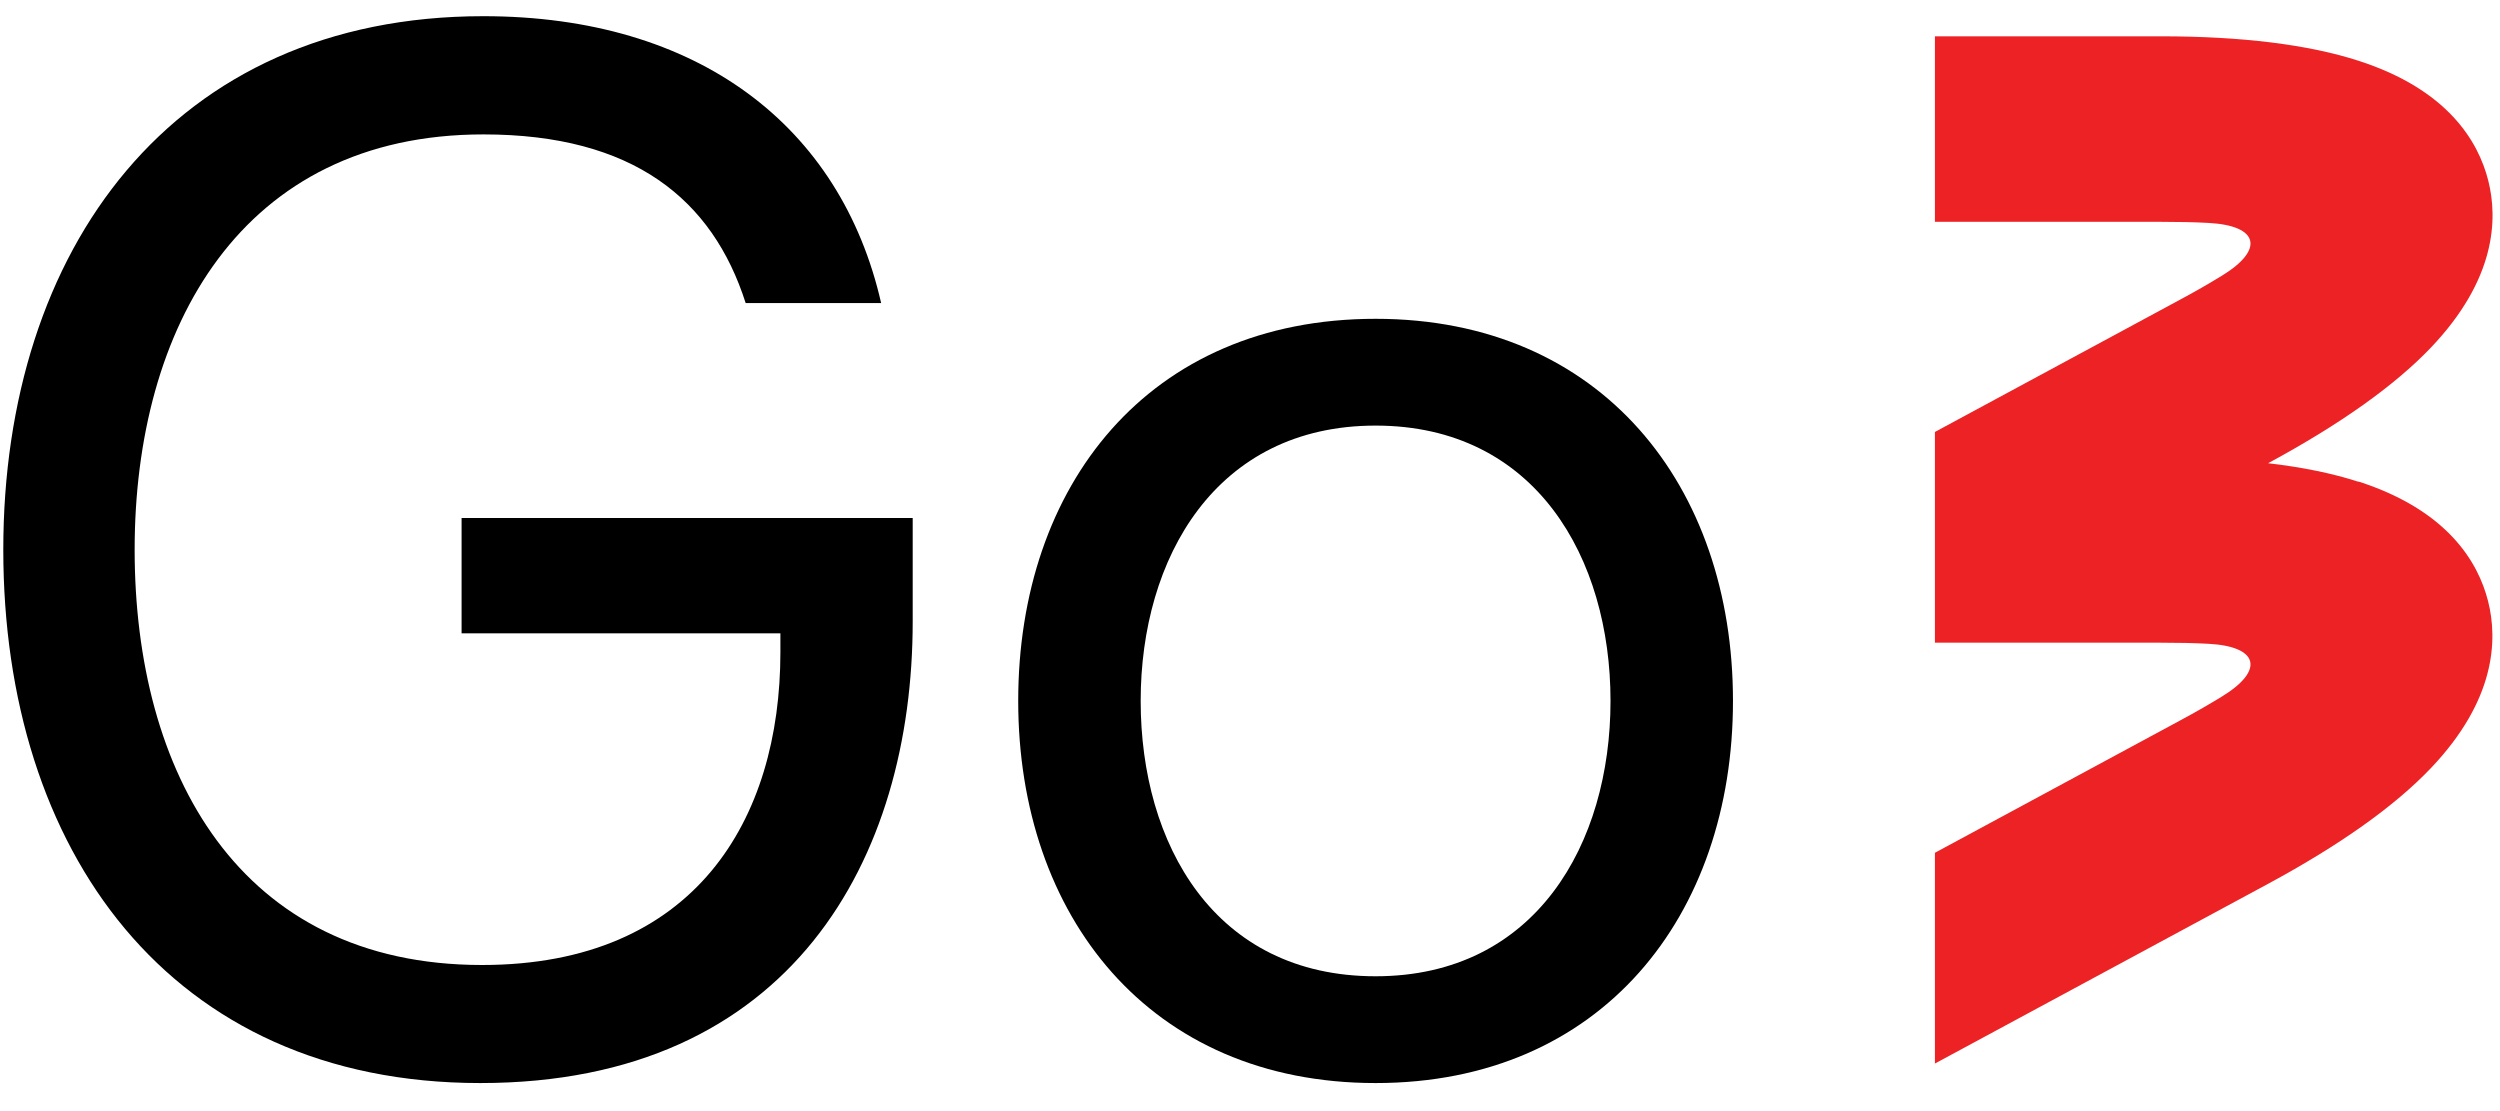 <svg width="63" height="28" viewBox="0 0 63 28" fill="none" xmlns="http://www.w3.org/2000/svg">
<g clip-path="url(#clip0_56_131)">
<path d="M59.433 12.141C58.782 11.929 58.018 11.773 57.155 11.673L57.171 11.665C58.97 10.693 60.345 9.717 61.26 8.758C62.895 7.042 62.951 5.522 62.703 4.547C62.455 3.571 61.692 2.259 59.433 1.531C58.17 1.123 56.491 0.915 54.452 0.915H48.76V5.59H54.452C54.9 5.59 55.3 5.598 55.66 5.618C56.919 5.686 57.071 6.286 55.995 6.946C55.688 7.134 55.344 7.334 54.948 7.546L48.76 10.885V16.196H54.452C54.9 16.196 55.3 16.204 55.66 16.224C56.919 16.292 57.071 16.892 55.995 17.551C55.688 17.739 55.344 17.939 54.948 18.151L48.76 21.49V26.801L57.167 22.266C58.966 21.294 60.341 20.319 61.256 19.359C62.891 17.643 62.947 16.124 62.699 15.148C62.451 14.172 61.688 12.861 59.429 12.133L59.433 12.141Z" fill="#ED2224"/>
<path d="M23 13.049V15.664C23 21.622 19.95 27.293 12.103 27.293C4.256 27.293 0.083 21.406 0.083 13.852C0.083 6.298 4.332 0.408 12.179 0.408C17.588 0.408 21.186 3.171 22.205 7.638H18.791C17.956 5.022 15.957 3.387 12.183 3.387C6.079 3.387 3.393 8.258 3.393 13.852C3.393 19.447 6.007 24.318 12.147 24.318C17.52 24.318 19.666 20.647 19.666 16.436V15.96H11.632V13.053H23V13.049Z" fill="black"/>
<path d="M43.671 17.663C43.671 23.074 40.365 27.293 34.665 27.293C28.965 27.293 25.659 23.078 25.659 17.663C25.659 12.249 28.929 8.034 34.665 8.034C40.365 8.034 43.671 12.249 43.671 17.663ZM40.585 17.663C40.585 14.064 38.699 10.725 34.665 10.725C30.632 10.725 28.745 14.068 28.745 17.663C28.745 21.259 30.596 24.602 34.665 24.602C38.699 24.602 40.585 21.262 40.585 17.663Z" fill="black"/>
</g>
<defs>
<clipPath id="clip0_56_131">
<rect width="62.733" height="26.885" fill="white" transform="translate(0.083 0.408)"/>
</clipPath>
</defs>
</svg>
